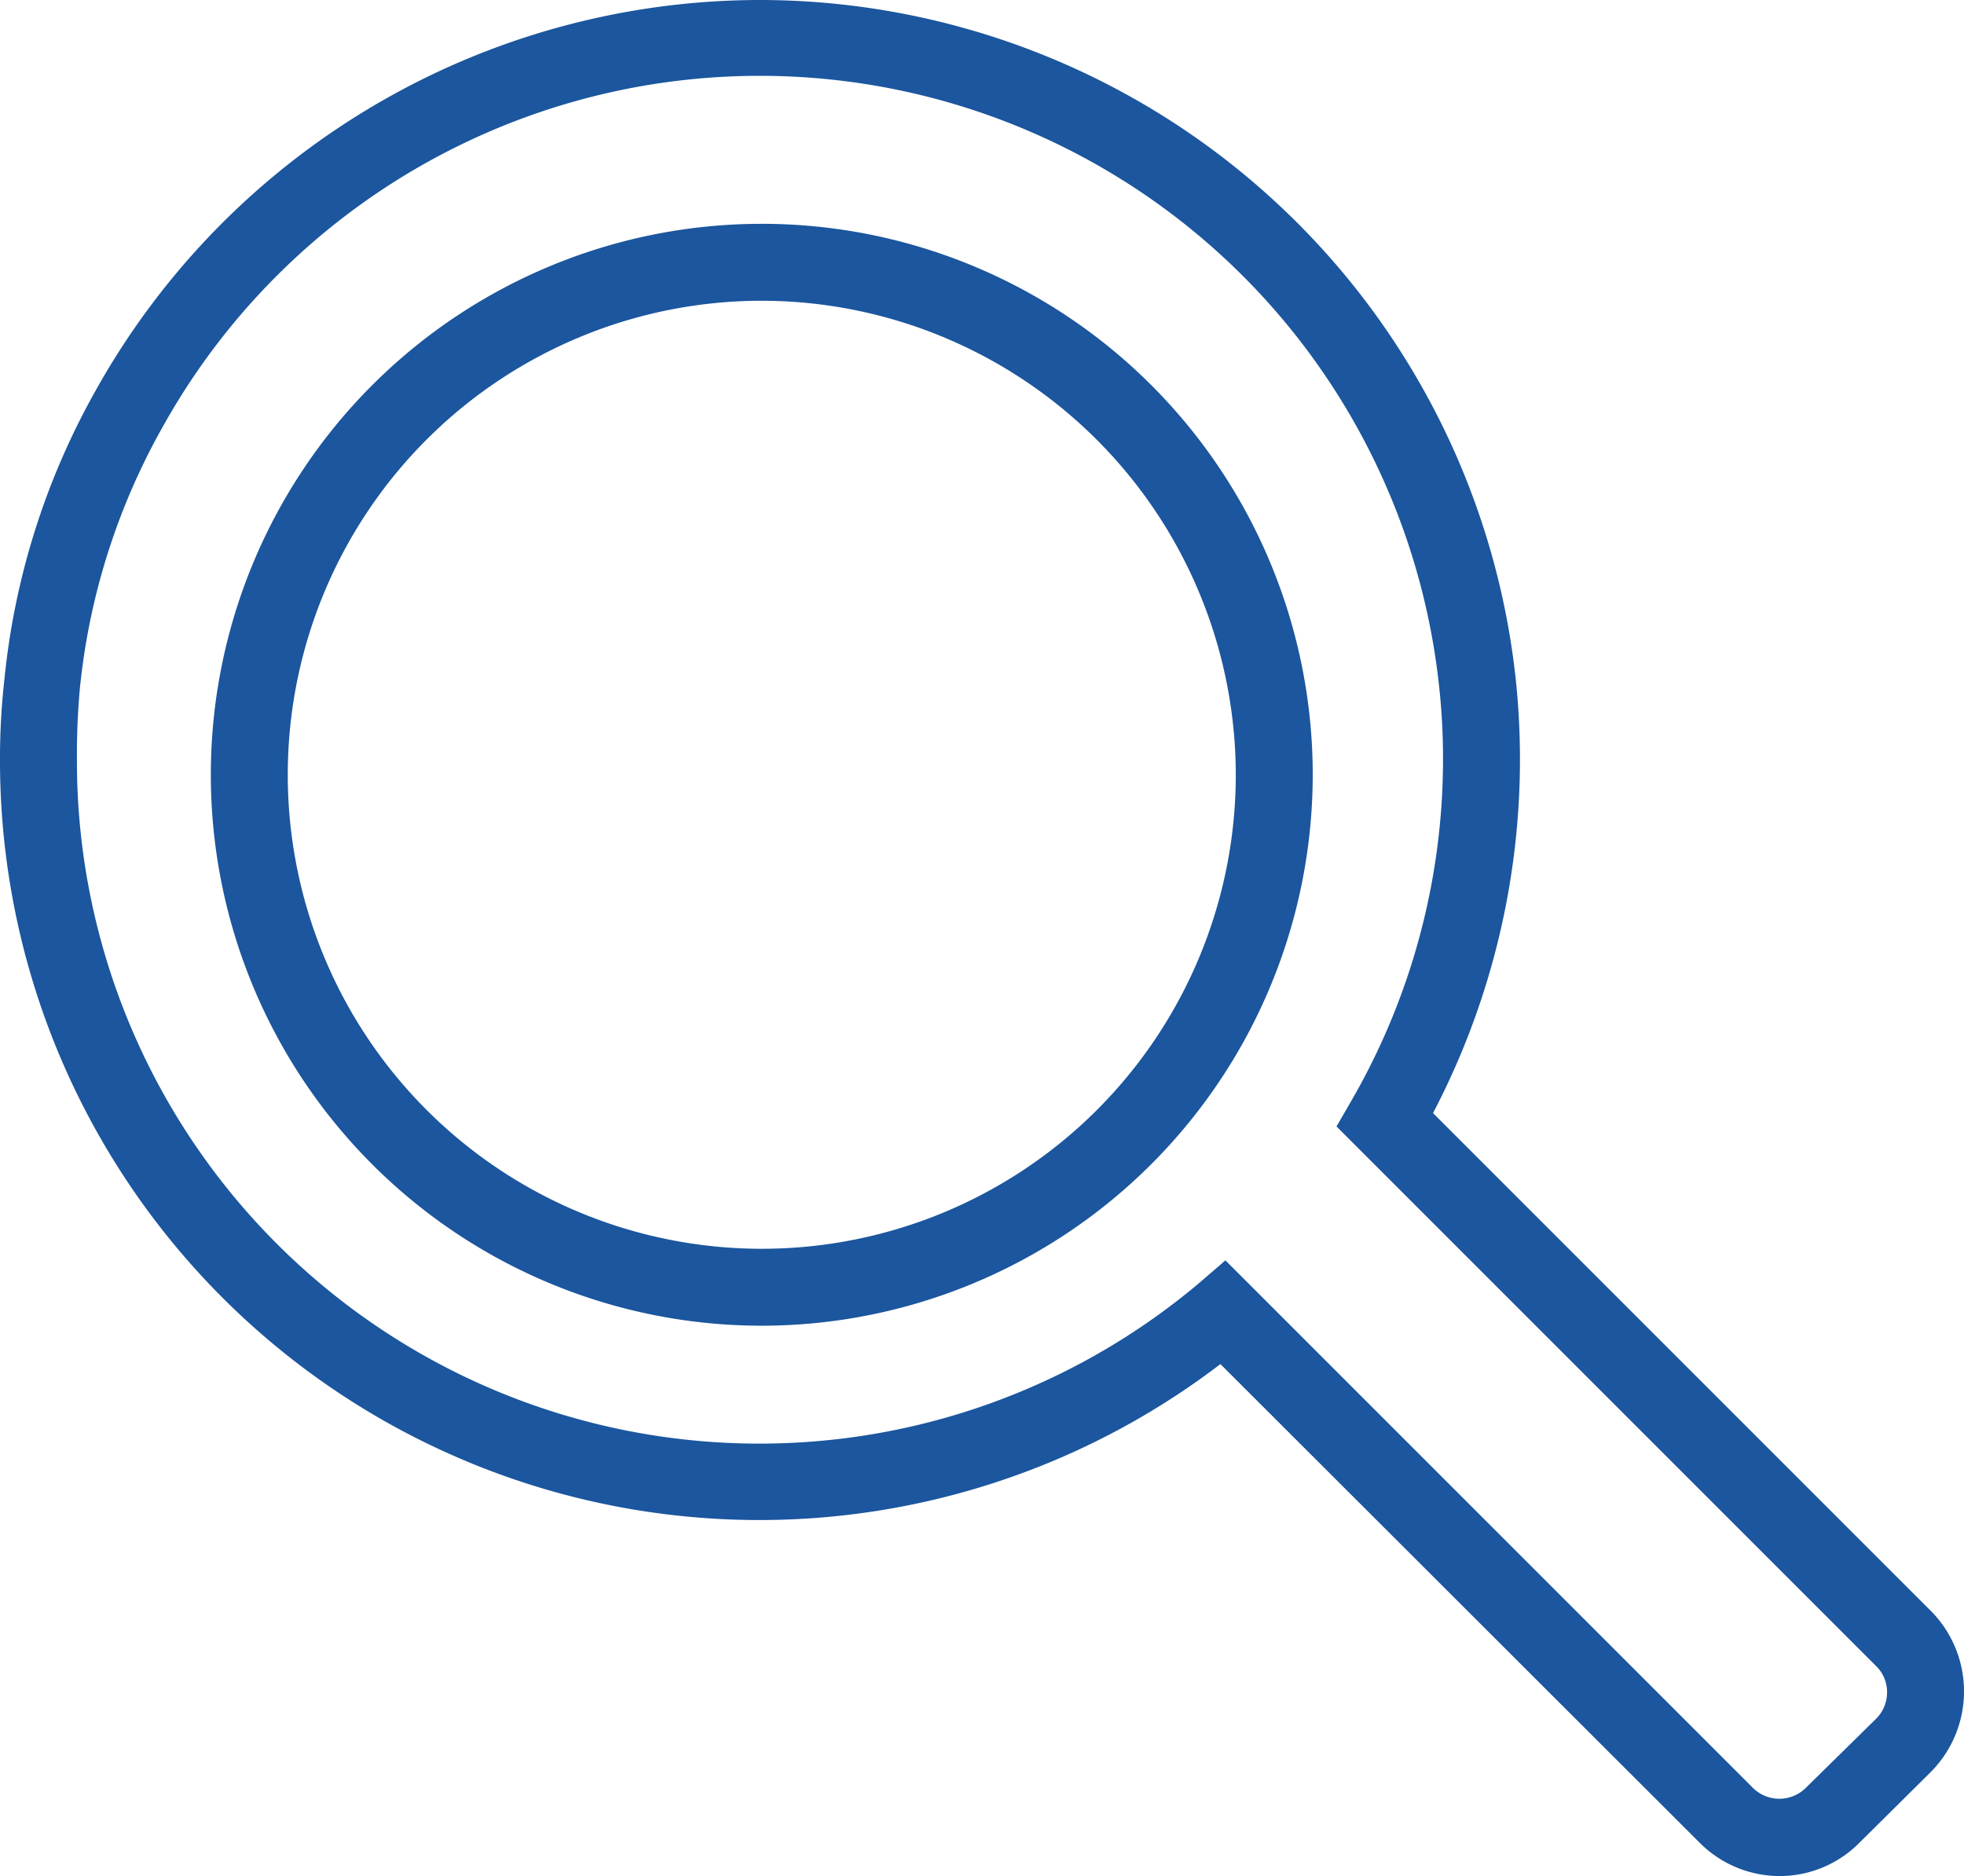 <svg xmlns="http://www.w3.org/2000/svg" viewBox="0 0 98.28 93.88"><defs><style>.cls-1{fill:#1b569e;}</style></defs><g id="Camada_2" data-name="Camada 2"><g id="Ñëîé_1" data-name="Ñëîé 1"><path class="cls-1" d="M89.05,93.88a5.66,5.66,0,0,1-4-1.67L61.07,68.26A38,38,0,0,1,0,38a35.4,35.4,0,0,1,.22-4A36.93,36.93,0,0,1,4.76,19.59,38.11,38.11,0,0,1,38,0,38.07,38.07,0,0,1,75.85,34a38.19,38.19,0,0,1-4.14,21.7l24.9,24.9a5.72,5.72,0,0,1,0,8.08l-3.54,3.51A5.62,5.62,0,0,1,89.05,93.88ZM61.32,63.07,87.74,89.49a1.88,1.88,0,0,0,2.6,0L93.89,86a1.85,1.85,0,0,0,.54-1.31,1.82,1.82,0,0,0-.55-1.32l-27-27,.74-1.28A34.16,34.16,0,0,0,72.21,38a33.26,33.26,0,0,0-.19-3.6,34.19,34.19,0,0,0-63.9-13A33.44,33.44,0,0,0,4,34.42,36.06,36.06,0,0,0,3.85,38,34.15,34.15,0,0,0,60,64.21Z"/><path class="cls-1" d="M38.12,66.34A27.57,27.57,0,1,1,65.69,38.77,27.59,27.59,0,0,1,38.12,66.34Zm0-51.29A23.72,23.72,0,1,0,61.84,38.77,23.75,23.75,0,0,0,38.12,15.05Z"/></g></g></svg>